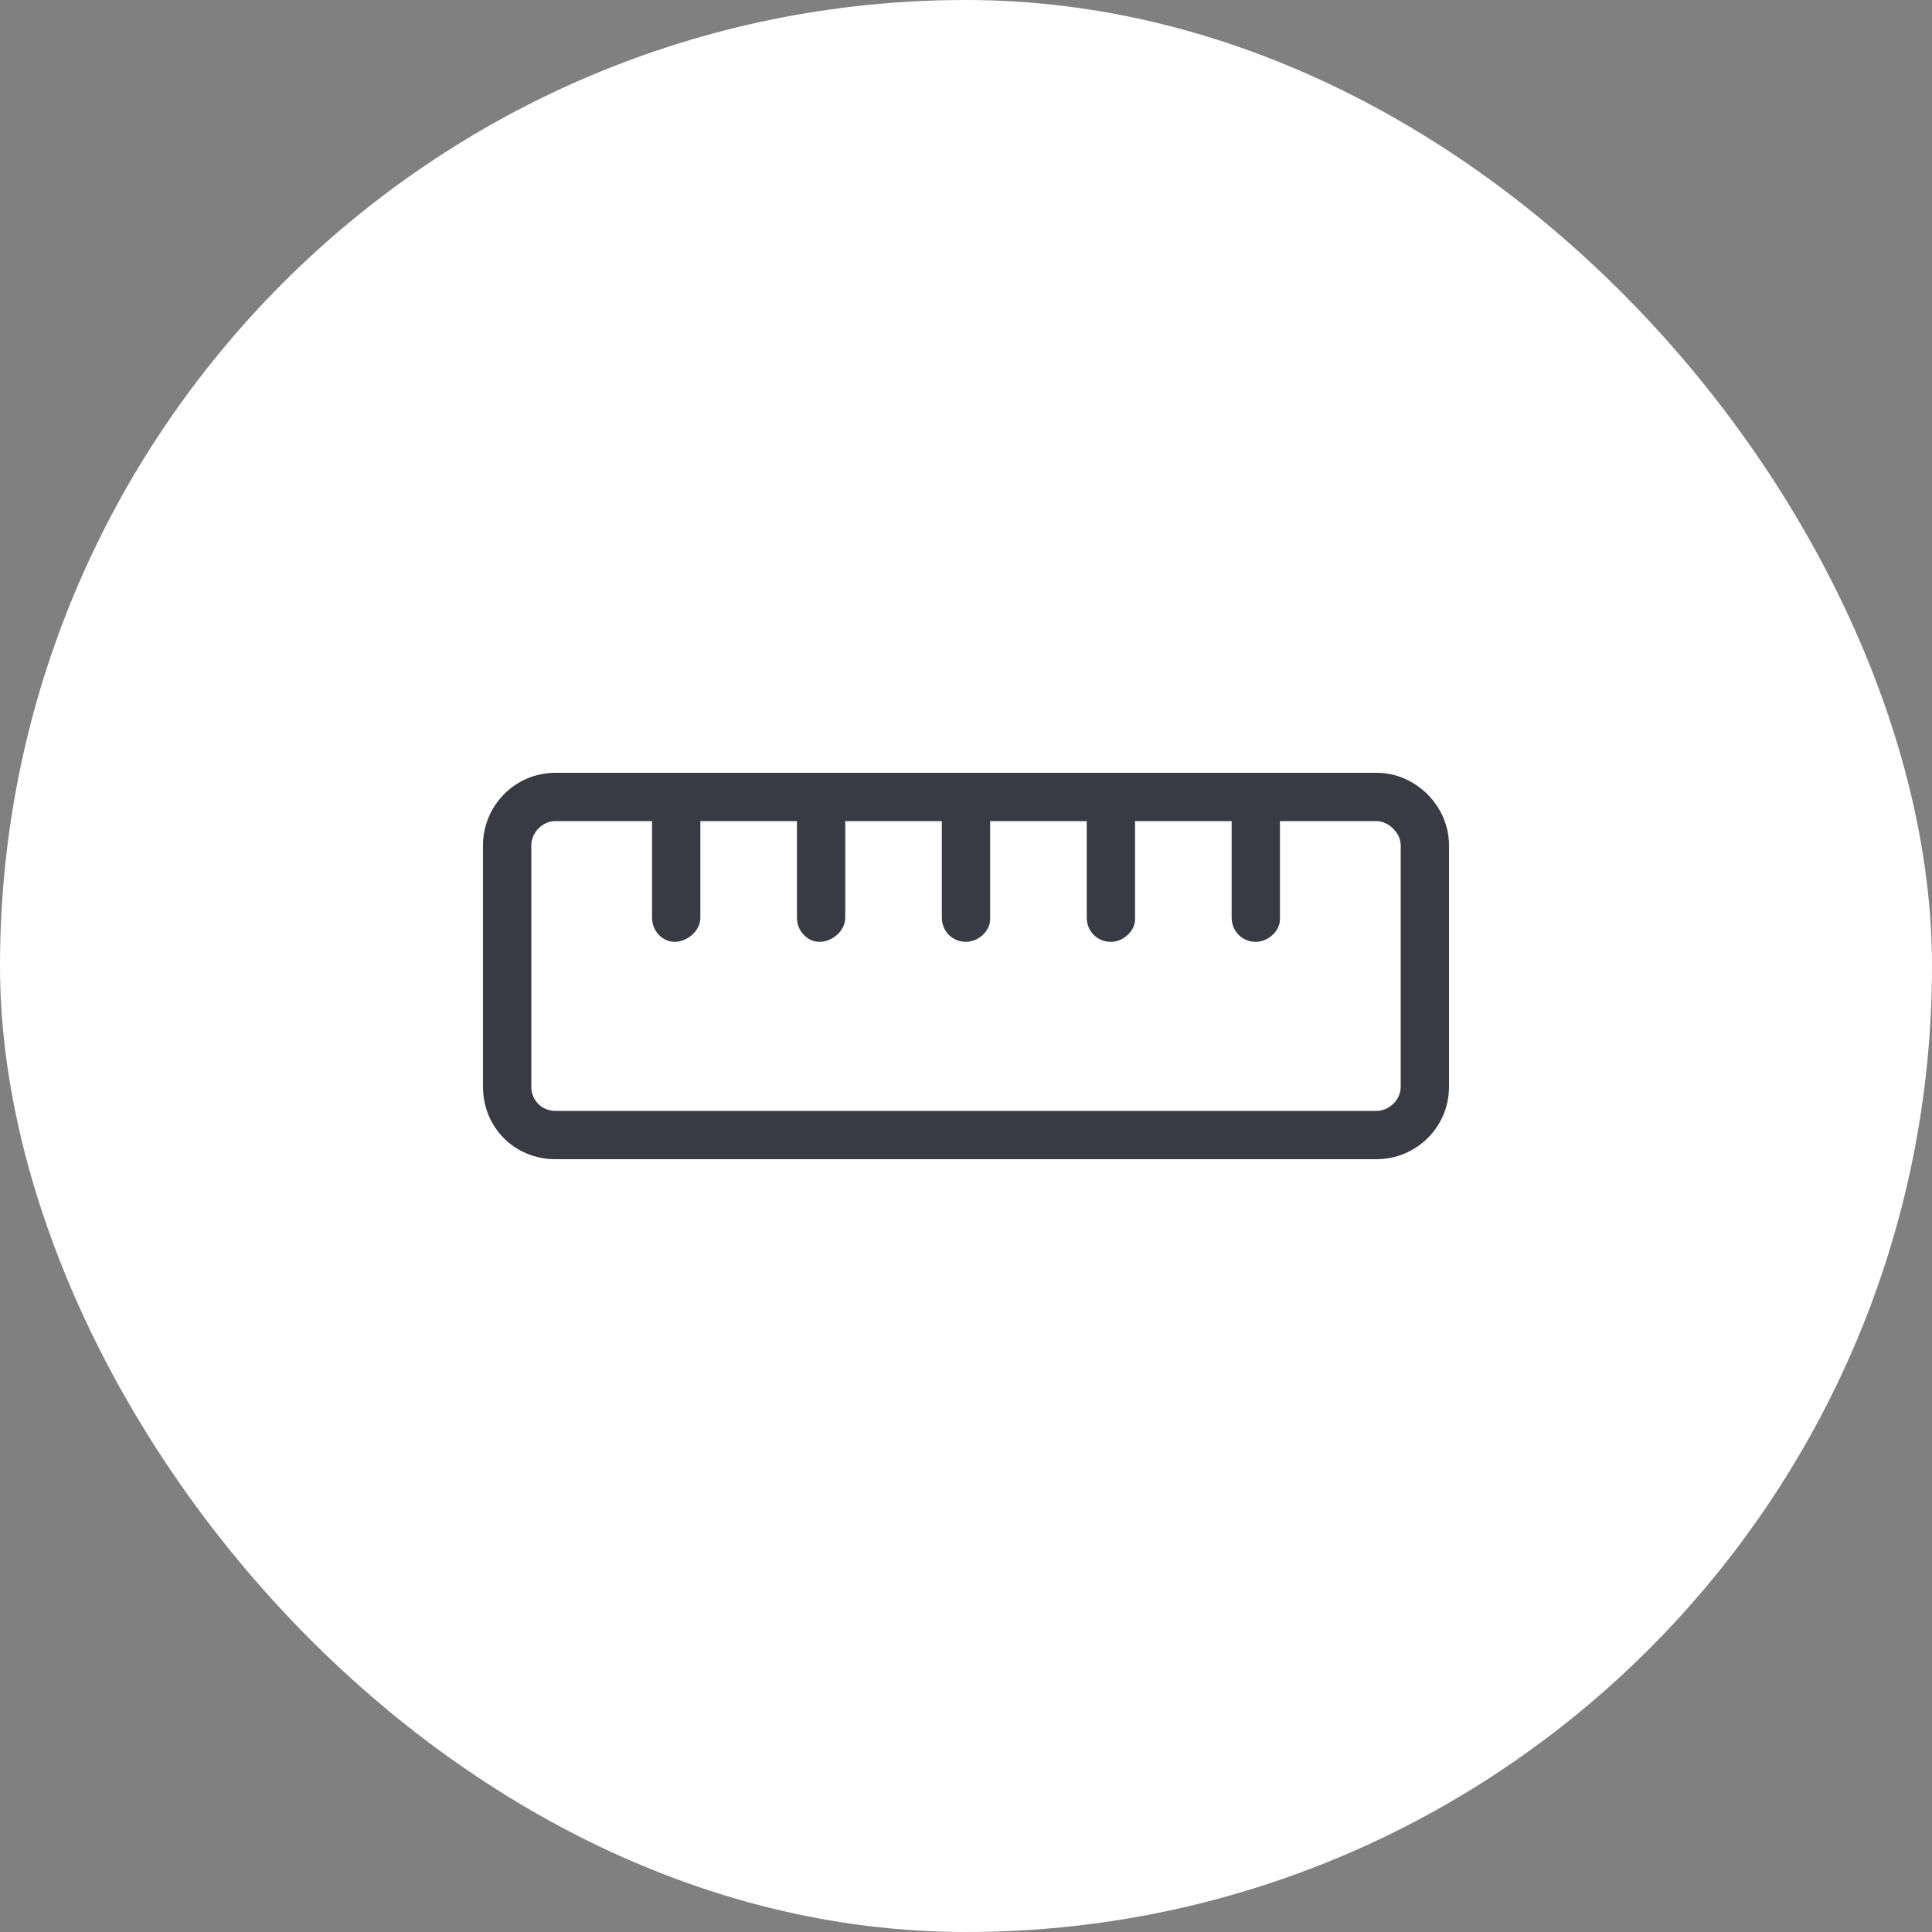 <svg width="80" height="80" viewBox="0 0 80 80" fill="none" xmlns="http://www.w3.org/2000/svg">
<rect x="0" y="0" width="80" height="80" fill="#808080" stroke="none"/>
<g clip-path="url(#clip0_31_708)">
<rect width="80" height="80" rx="40" fill="white"/>
<path d="M57 32H23C21.312 32 20 33.375 20 35V45C20 46.688 21.312 48 23 48H57C58.625 48 60 46.688 60 45V35C60 33.375 58.625 32 57 32ZM58 45C58 45.562 57.5 46 57 46H23C22.438 46 22 45.562 22 45V35C22 34.5 22.438 34 23 34H27V38C27 38.562 27.438 39 27.938 39C28.438 39 29 38.562 29 38V34H33V38C33 38.562 33.438 39 33.938 39C34.438 39 35 38.562 35 38V34H39V38C39 38.562 39.438 39 40 39C40.5 39 41 38.562 41 38.062V34H45V38C45 38.562 45.438 39 46 39C46.5 39 47 38.562 47 38.062V34H51V38C51 38.562 51.438 39 52 39C52.5 39 53 38.562 53 38.062V34H57C57.5 34 58 34.5 58 35V45Z" fill="#393A44"/>
</g>
<defs>
<clipPath id="clip0_31_708">
<rect width="80" height="80" rx="40" fill="white"/>
</clipPath>
</defs>
</svg>
